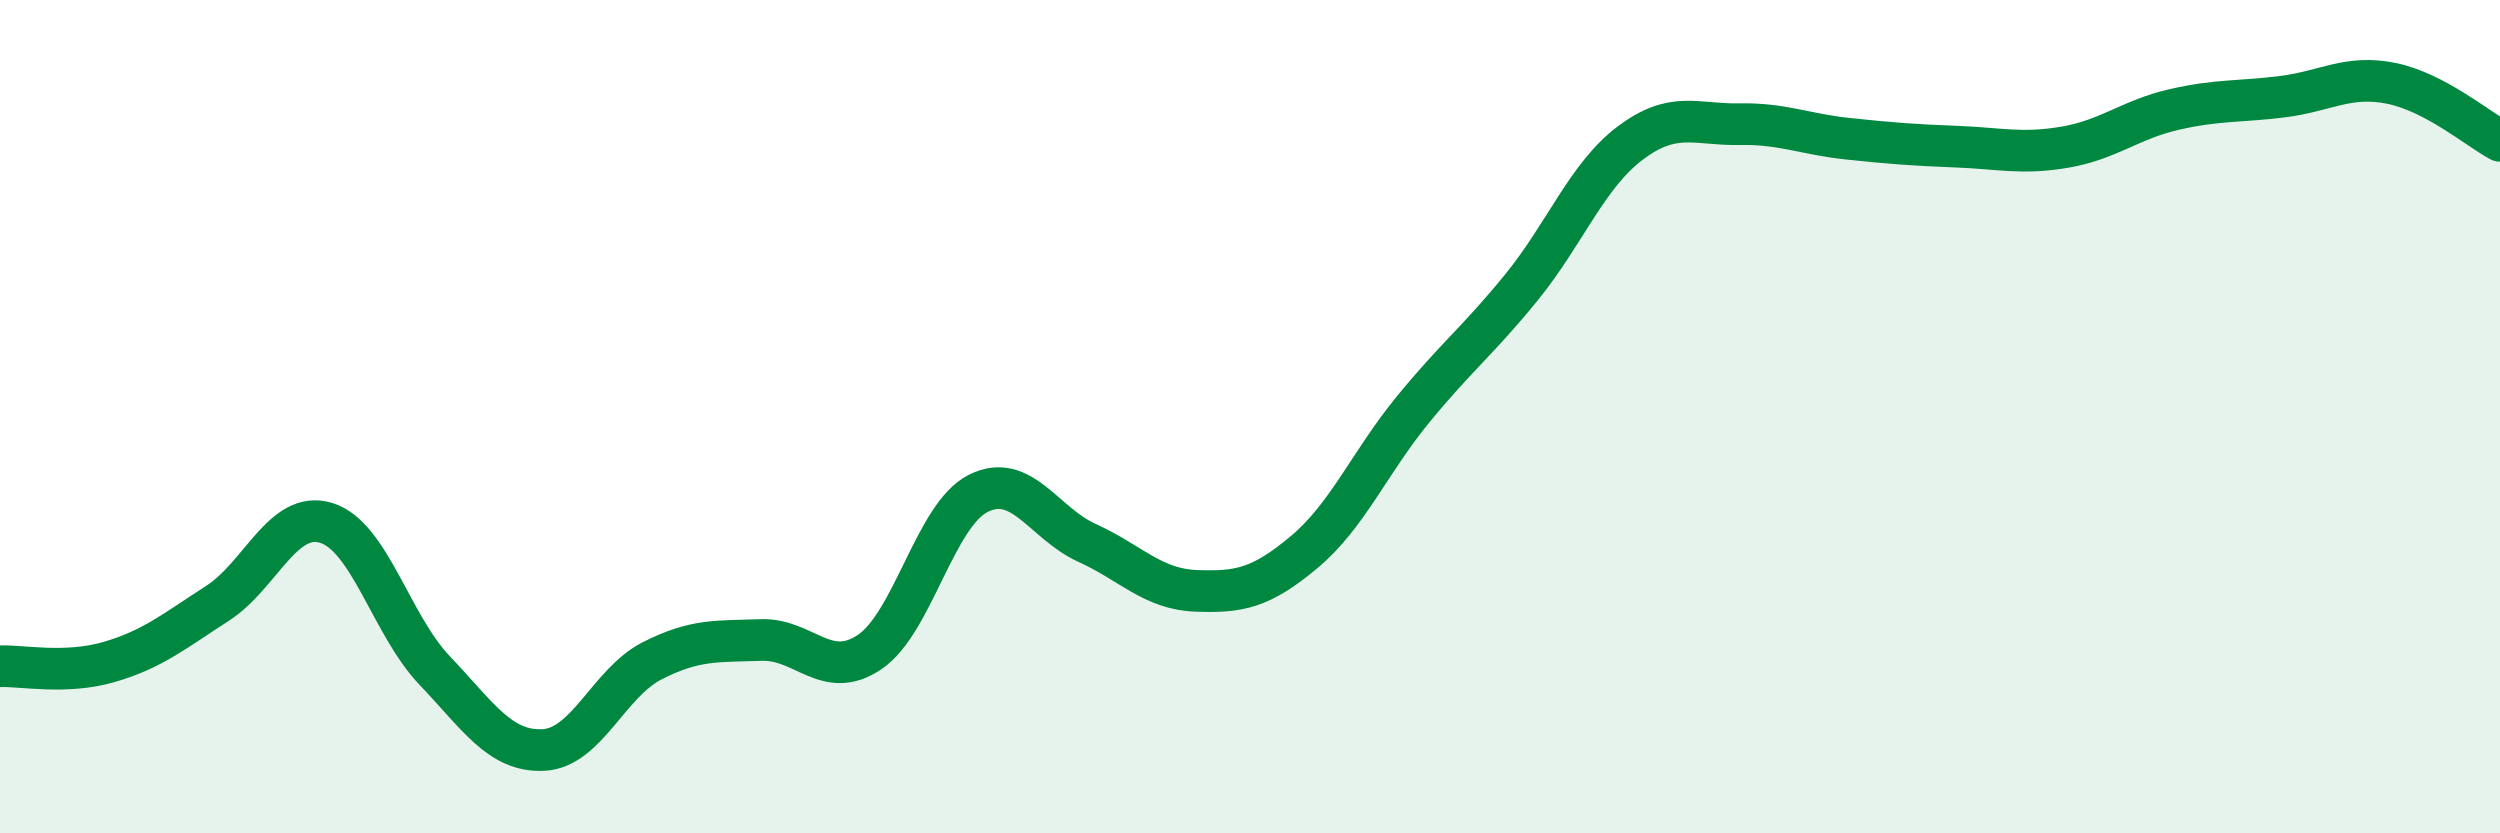 
    <svg width="60" height="20" viewBox="0 0 60 20" xmlns="http://www.w3.org/2000/svg">
      <path
        d="M 0,15.99 C 0.52,15.97 1.57,16.19 2.61,15.89 C 3.65,15.59 4.18,15.15 5.22,14.48 C 6.26,13.81 6.79,12.23 7.83,12.55 C 8.87,12.87 9.39,15 10.43,16.09 C 11.47,17.18 12,18.05 13.04,18 C 14.08,17.95 14.61,16.39 15.65,15.86 C 16.69,15.33 17.22,15.4 18.26,15.36 C 19.3,15.32 19.83,16.35 20.87,15.65 C 21.91,14.95 22.44,12.36 23.48,11.84 C 24.52,11.32 25.05,12.56 26.09,13.03 C 27.13,13.5 27.66,14.14 28.7,14.18 C 29.74,14.22 30.26,14.12 31.3,13.25 C 32.34,12.38 32.87,11.1 33.91,9.83 C 34.95,8.56 35.48,8.17 36.52,6.89 C 37.56,5.61 38.09,4.21 39.13,3.43 C 40.17,2.65 40.7,3 41.74,2.98 C 42.78,2.96 43.31,3.22 44.35,3.33 C 45.39,3.44 45.92,3.48 46.96,3.52 C 48,3.56 48.53,3.71 49.57,3.53 C 50.61,3.35 51.13,2.87 52.17,2.63 C 53.21,2.39 53.74,2.45 54.78,2.32 C 55.82,2.19 56.35,1.79 57.39,2 C 58.43,2.21 59.48,3.1 60,3.38L60 20L0 20Z"
        fill="#008740"
        opacity="0.1"
        stroke-linecap="round"
        stroke-linejoin="round"
      />
      <path
        d="M 0,15.99 C 0.52,15.97 1.57,16.19 2.61,15.89 C 3.65,15.59 4.18,15.15 5.22,14.48 C 6.26,13.81 6.79,12.23 7.83,12.55 C 8.87,12.87 9.39,15 10.43,16.09 C 11.47,17.18 12,18.05 13.04,18 C 14.08,17.95 14.61,16.39 15.65,15.86 C 16.69,15.33 17.22,15.4 18.26,15.36 C 19.3,15.32 19.83,16.35 20.87,15.65 C 21.91,14.95 22.44,12.36 23.48,11.84 C 24.52,11.32 25.05,12.56 26.09,13.03 C 27.13,13.5 27.66,14.14 28.7,14.18 C 29.74,14.22 30.26,14.12 31.3,13.25 C 32.34,12.38 32.87,11.1 33.91,9.83 C 34.95,8.56 35.48,8.17 36.52,6.89 C 37.56,5.61 38.09,4.21 39.13,3.43 C 40.17,2.65 40.7,3 41.74,2.98 C 42.78,2.96 43.31,3.22 44.35,3.33 C 45.39,3.44 45.92,3.48 46.96,3.52 C 48,3.56 48.53,3.71 49.57,3.53 C 50.61,3.35 51.13,2.87 52.17,2.63 C 53.21,2.39 53.74,2.45 54.78,2.32 C 55.82,2.19 56.35,1.79 57.39,2 C 58.43,2.21 59.48,3.1 60,3.38"
        stroke="#008740"
        stroke-width="1"
        fill="none"
        stroke-linecap="round"
        stroke-linejoin="round"
      />
    </svg>
  